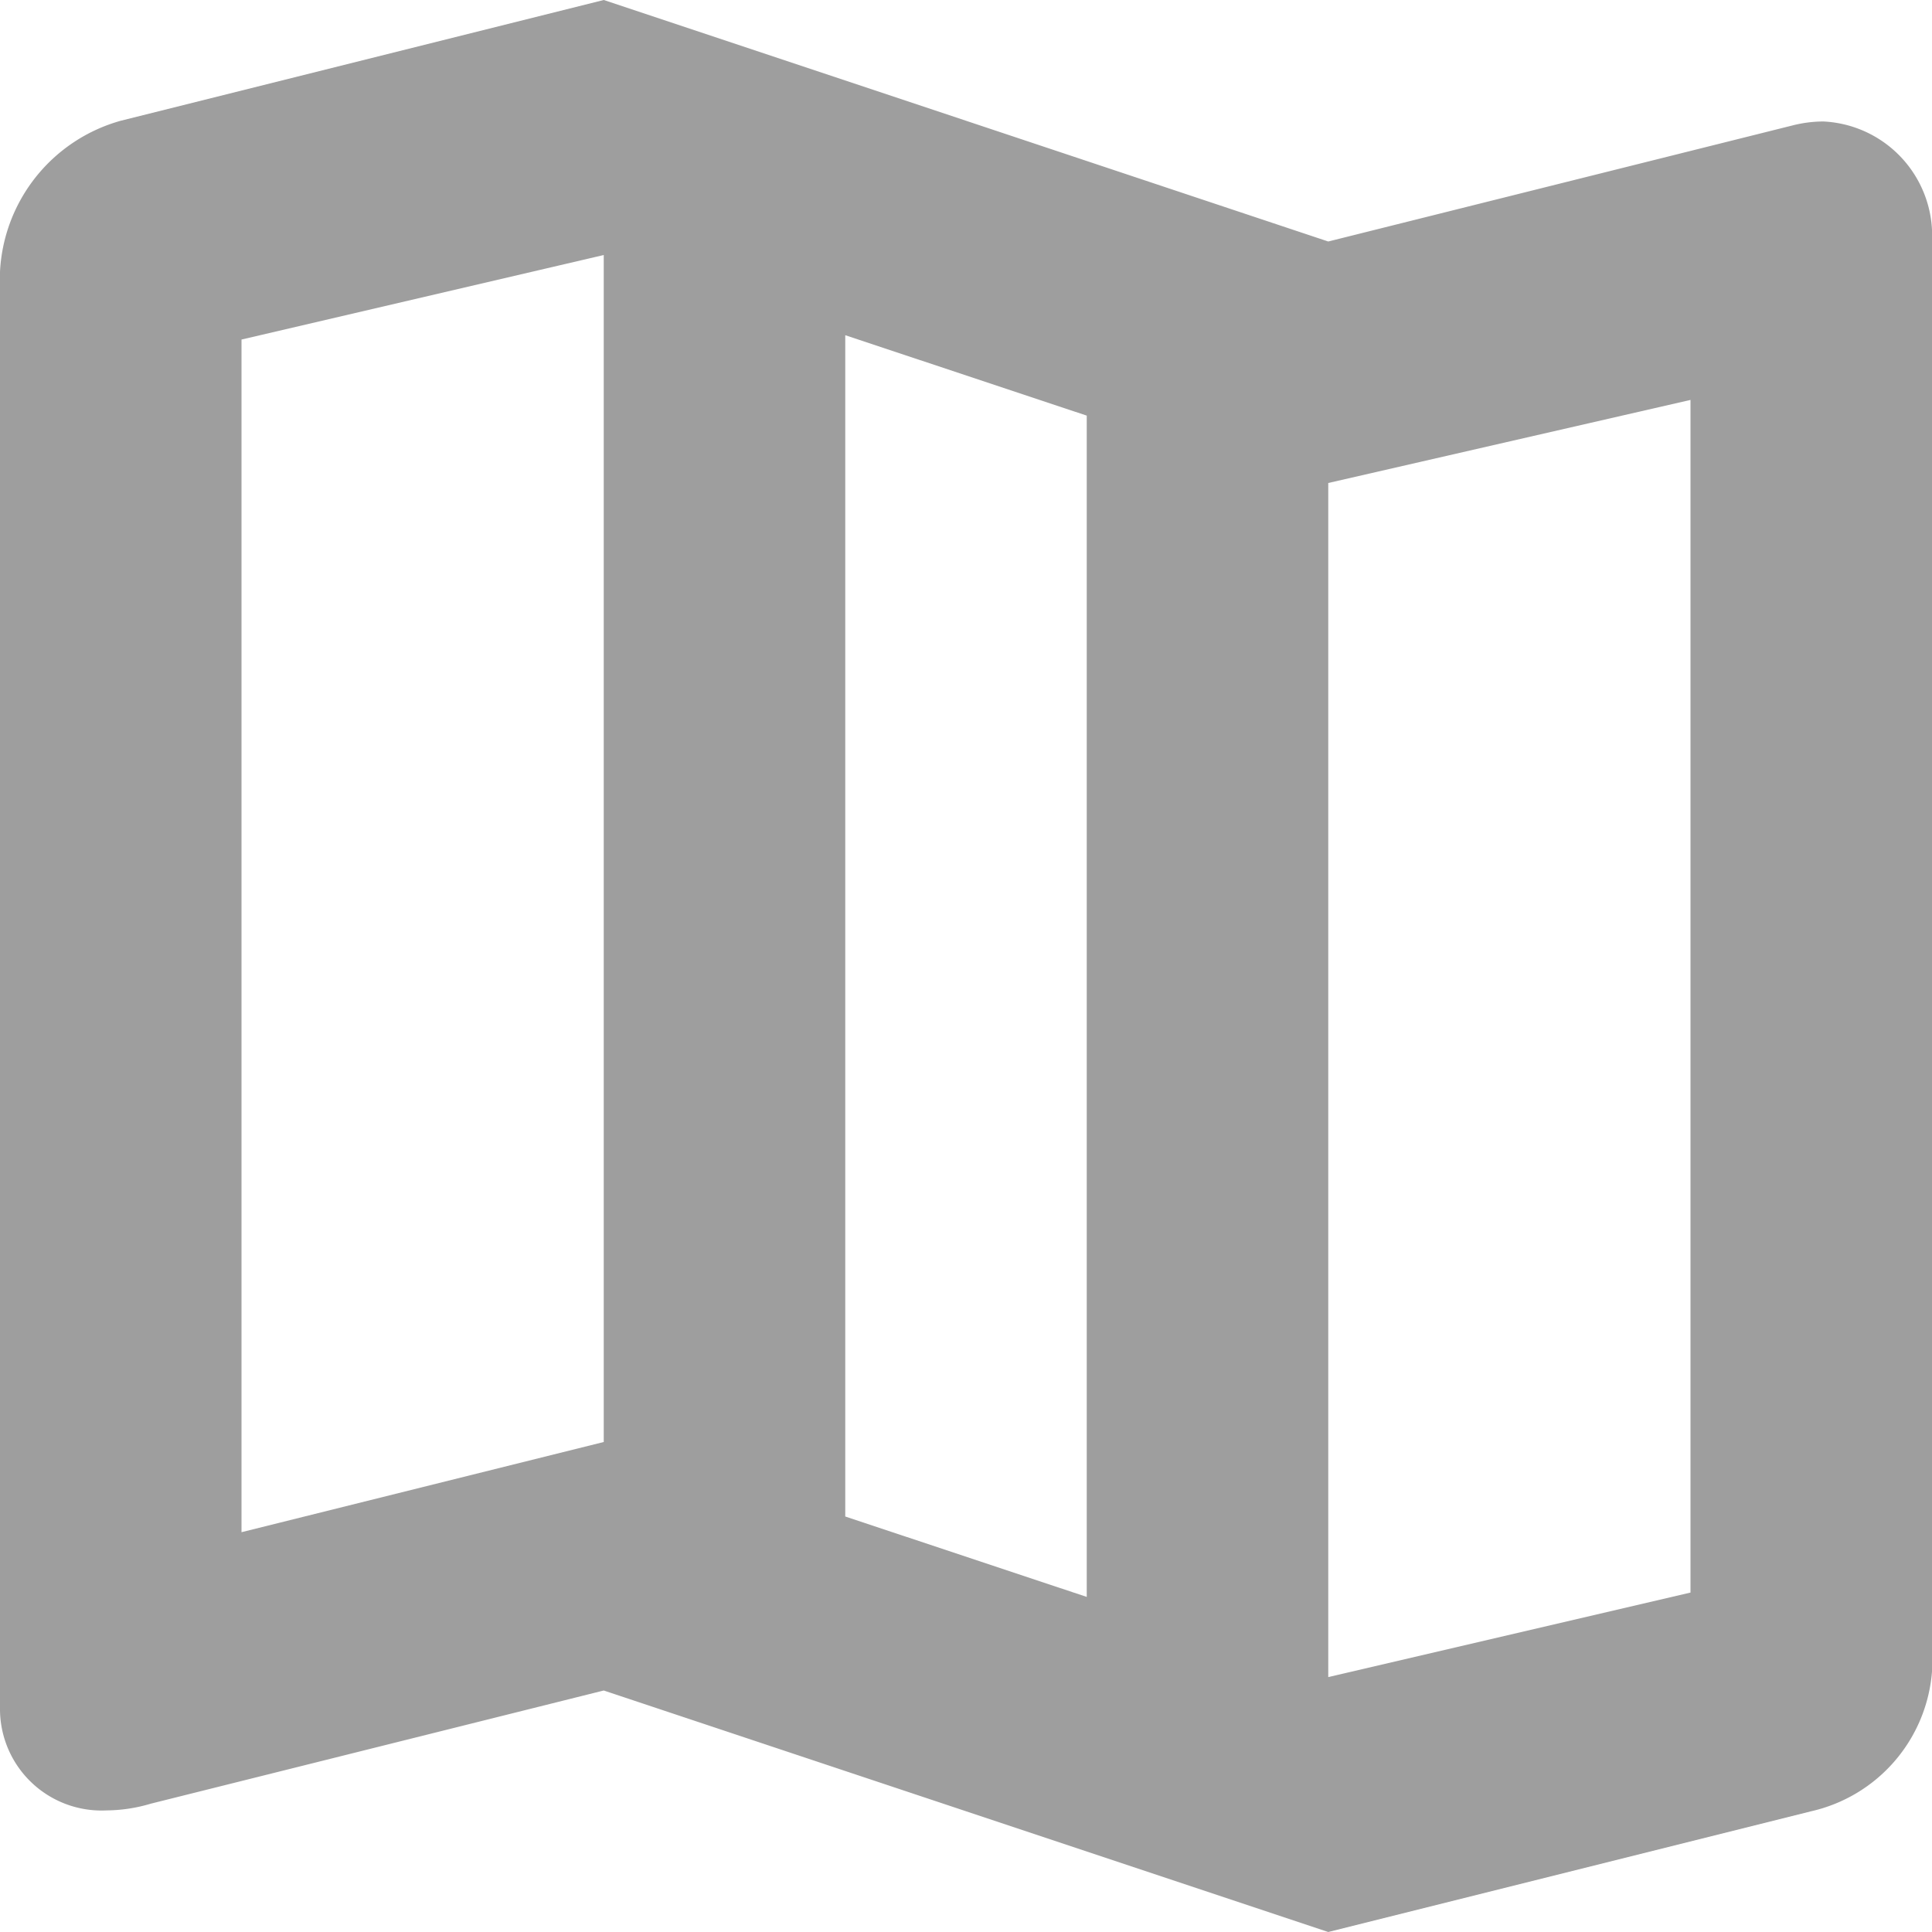 <svg xmlns="http://www.w3.org/2000/svg" viewBox="342 1652 16 16">
  <defs>
    <style>
      .cls-1 {
        fill: #9e9e9e;
      }
    </style>
  </defs>
  <path id="map" class="cls-1" d="M15.1,1.006a1.049,1.049,0,0,0-.256.033L11,2,5,0,1,1A1.37,1.37,0,0,0,0,2.25V14.144a.841.841,0,0,0,.882.849,1.313,1.313,0,0,0,.368-.056L5,14l6,2,4-1a1.29,1.29,0,0,0,1-1.156V2A.946.946,0,0,0,15.1,1.006ZM7,2.776l2,.666v9.783l-2-.666ZM2,12.689V2.812l3-.7v9.83Zm12,.5-3,.7V4l3-.688Z" transform="translate(342 1652)"/>
</svg>
